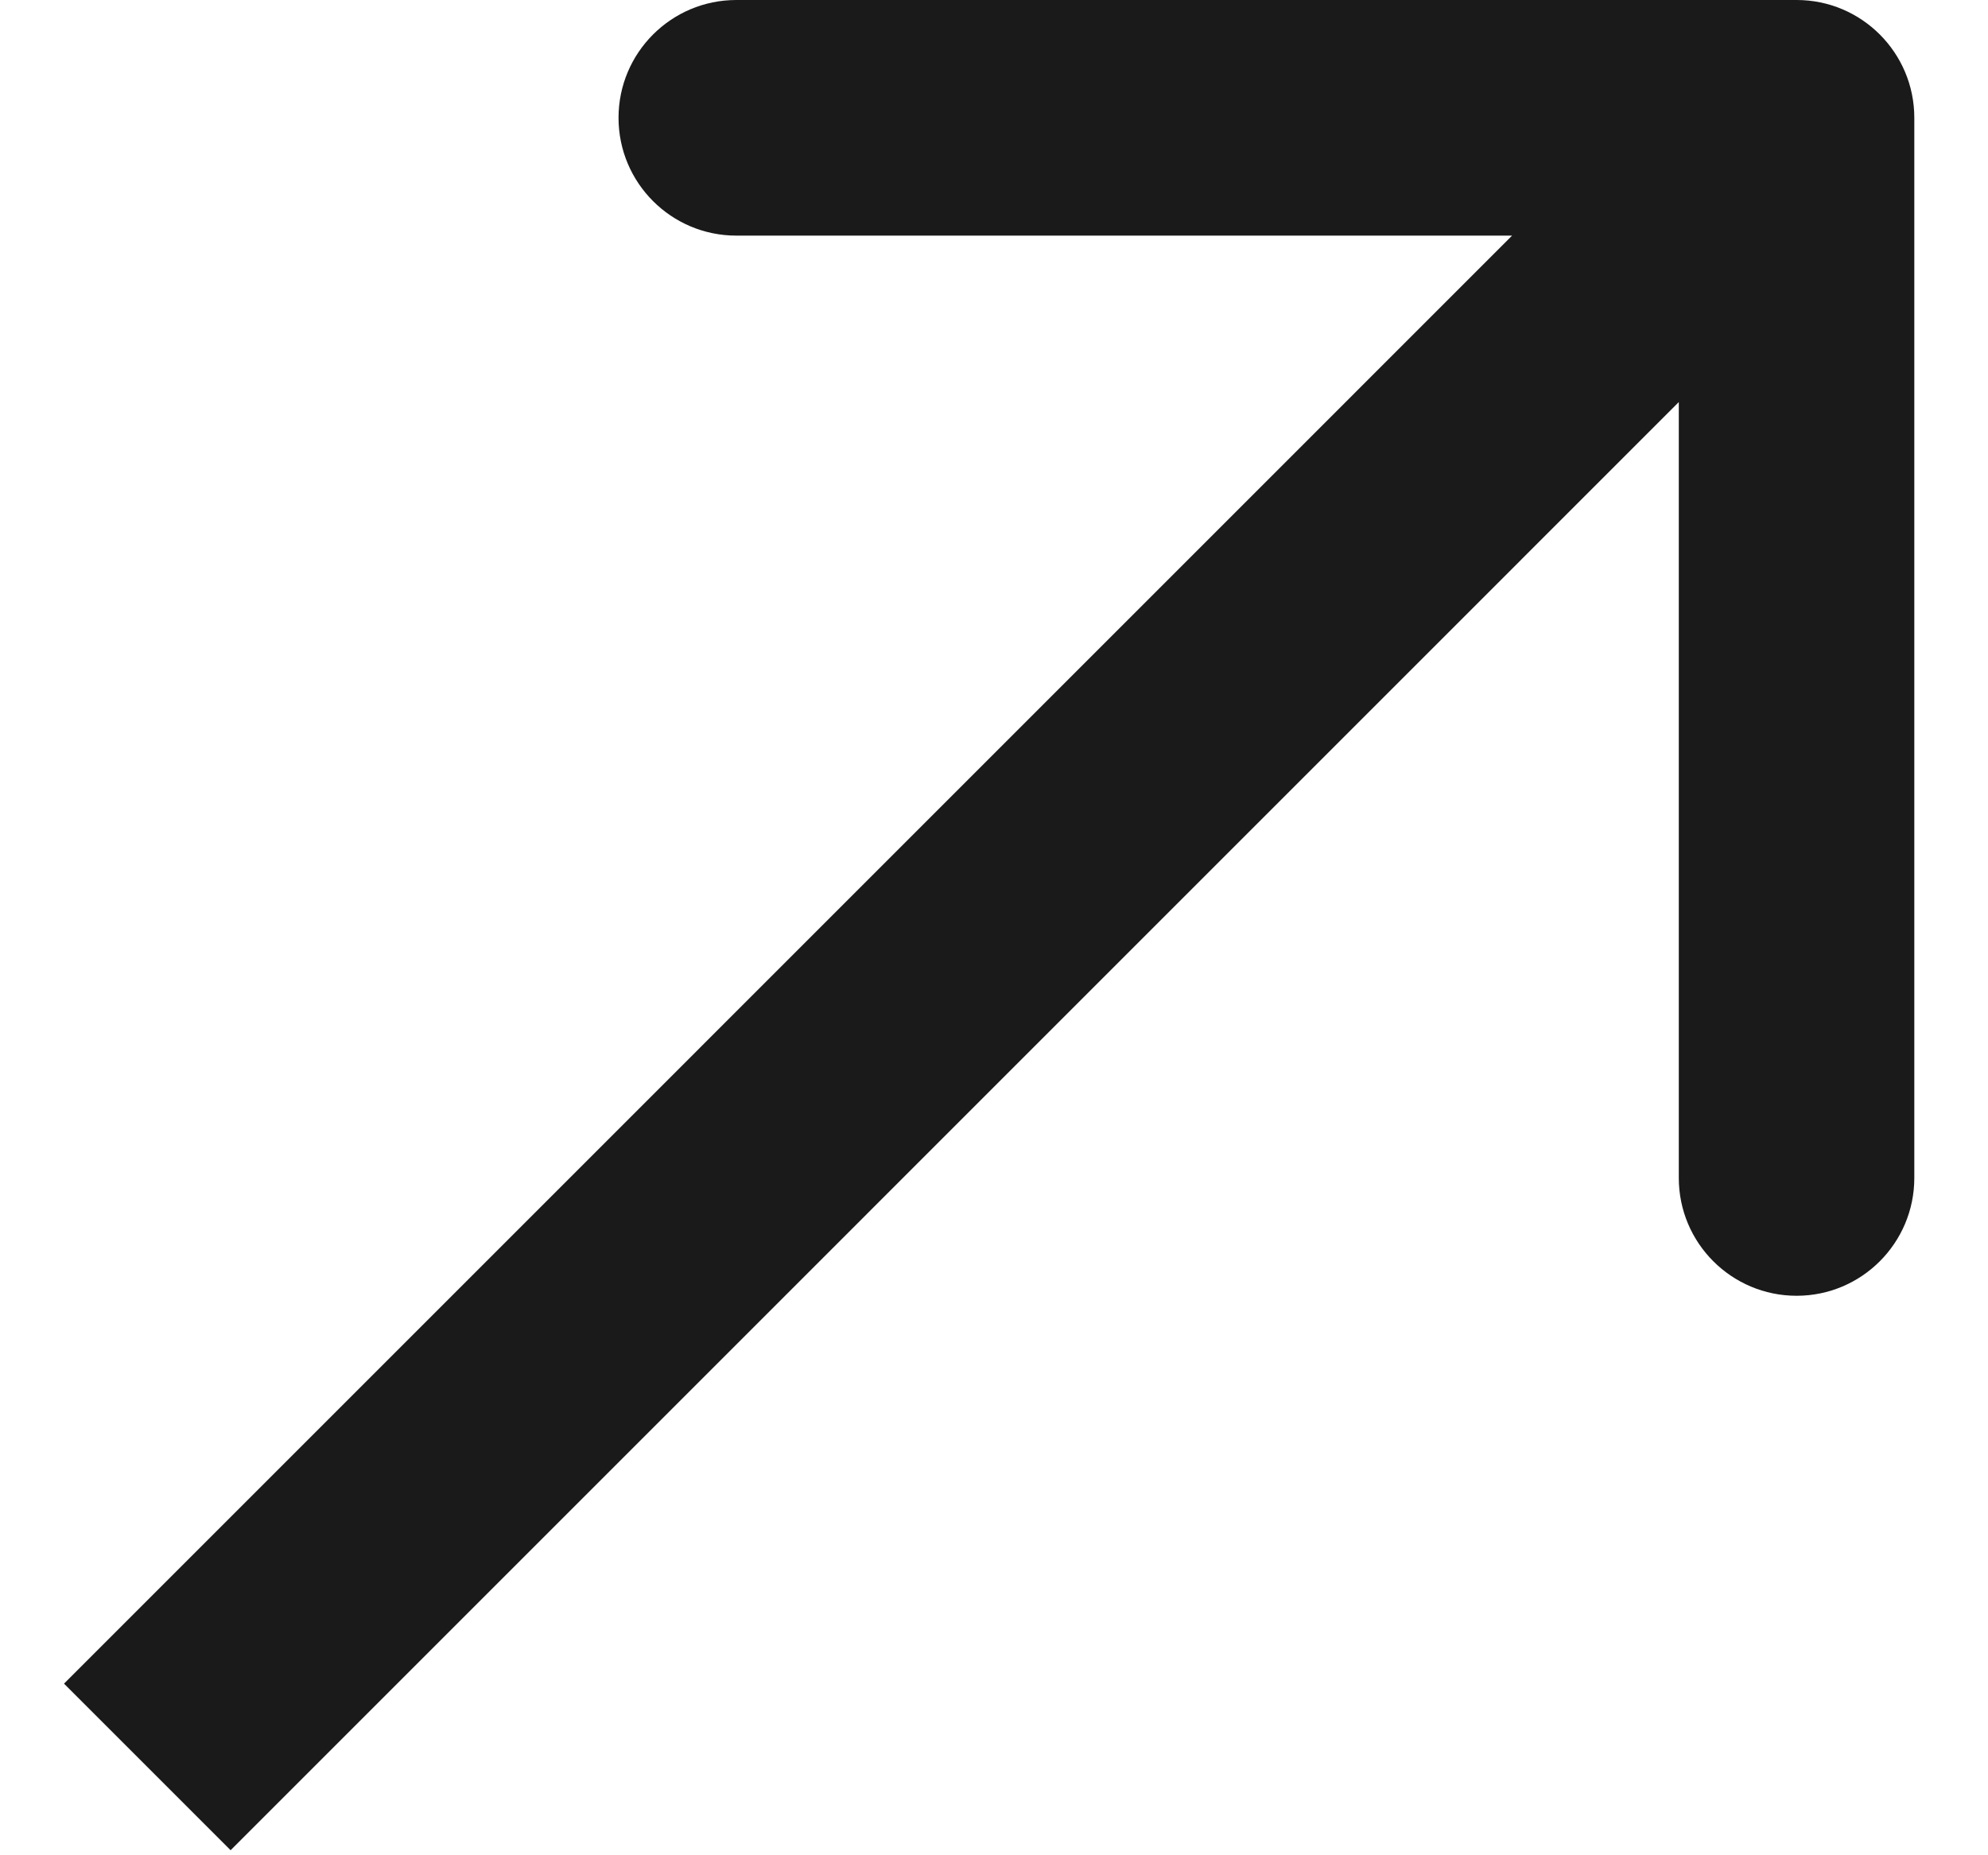 <?xml version="1.0" encoding="UTF-8"?> <svg xmlns="http://www.w3.org/2000/svg" width="15" height="14" viewBox="0 0 15 14" fill="none"><path d="M14.444 0.889C14.444 0.398 14.046 -0 13.556 -0L5.556 -0C5.065 -0 4.667 0.398 4.667 0.889C4.667 1.38 5.065 1.778 5.556 1.778L12.667 1.778L12.667 8.889C12.667 9.38 13.065 9.778 13.556 9.778C14.046 9.778 14.444 9.38 14.444 8.889L14.444 0.889ZM1.74 13.962L14.184 1.517L12.927 0.26L0.483 12.705L1.74 13.962Z" fill="#1A1A1B"></path></svg> 